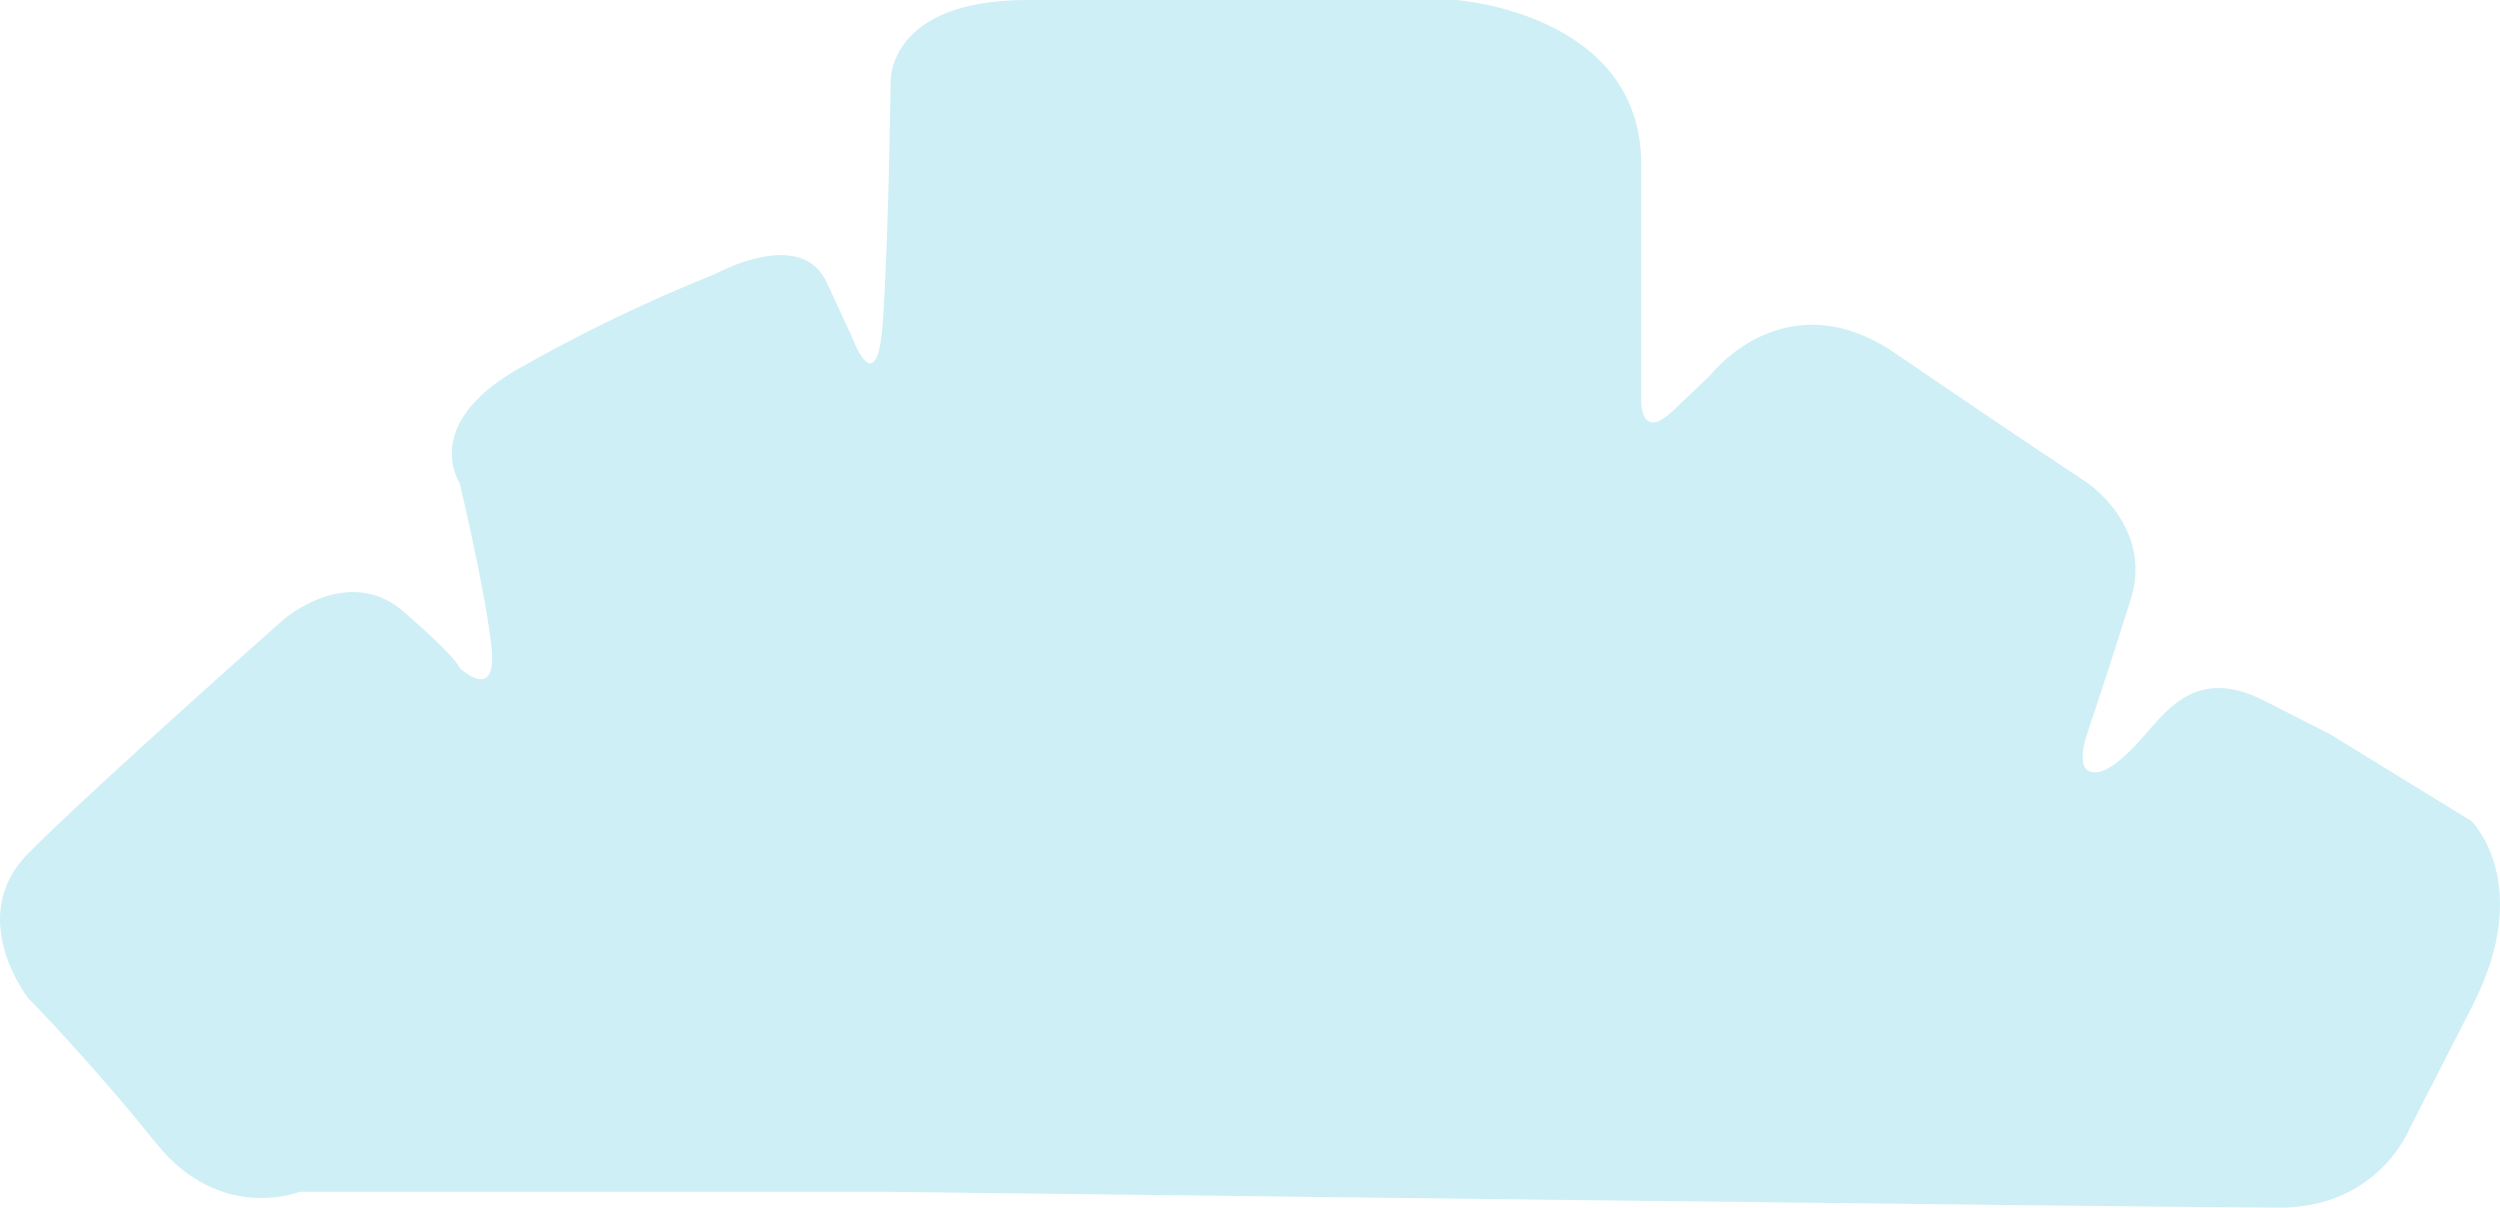<?xml version="1.0" encoding="UTF-8"?> <svg xmlns="http://www.w3.org/2000/svg" width="118" height="57" viewBox="0 0 118 57" fill="none"> <path d="M41.654 56.251H14.145C14.145 56.251 10.412 57.757 7.362 53.953C4.313 50.149 1.338 47.118 1.338 47.118C1.338 47.118 -1.672 43.307 1.338 40.272C4.348 37.237 13.386 29.241 13.386 29.241C13.386 29.241 16.42 26.59 19.053 28.872C21.686 31.155 21.682 31.515 21.682 31.515C21.682 31.515 23.545 33.31 23.183 30.39C22.822 27.47 21.694 22.794 21.694 22.794C21.694 22.794 19.879 20.096 24.327 17.485C27.372 15.748 30.531 14.223 33.782 12.921C33.782 12.921 37.802 10.702 39.013 13.317L40.219 15.92C40.219 15.92 41.398 19.153 41.673 15.159C41.948 11.165 42.039 3.808 42.039 3.808C42.039 3.808 41.929 0 48.487 0H68.702C68.702 0 77.466 0.59 77.466 7.762V18.515C77.466 18.515 77.246 21.027 78.978 19.375L80.712 17.723C80.712 17.723 84.248 13.103 89.491 16.697C94.733 20.29 98.529 22.794 98.529 22.794C98.529 22.794 101.634 24.883 100.577 28.27C99.519 31.658 98.529 34.586 98.529 34.586C98.529 34.586 97.987 36.08 98.572 36.381C99.158 36.682 100.058 36.036 101.194 34.74C102.329 33.445 103.752 31.48 106.86 33.068L109.973 34.653L116.653 38.754C116.653 38.754 119.66 41.698 116.689 47.495L113.722 53.291C113.722 53.291 112.26 57 107.595 57C102.931 57 41.654 56.251 41.654 56.251Z" fill="#CEEFF6"></path> </svg> 